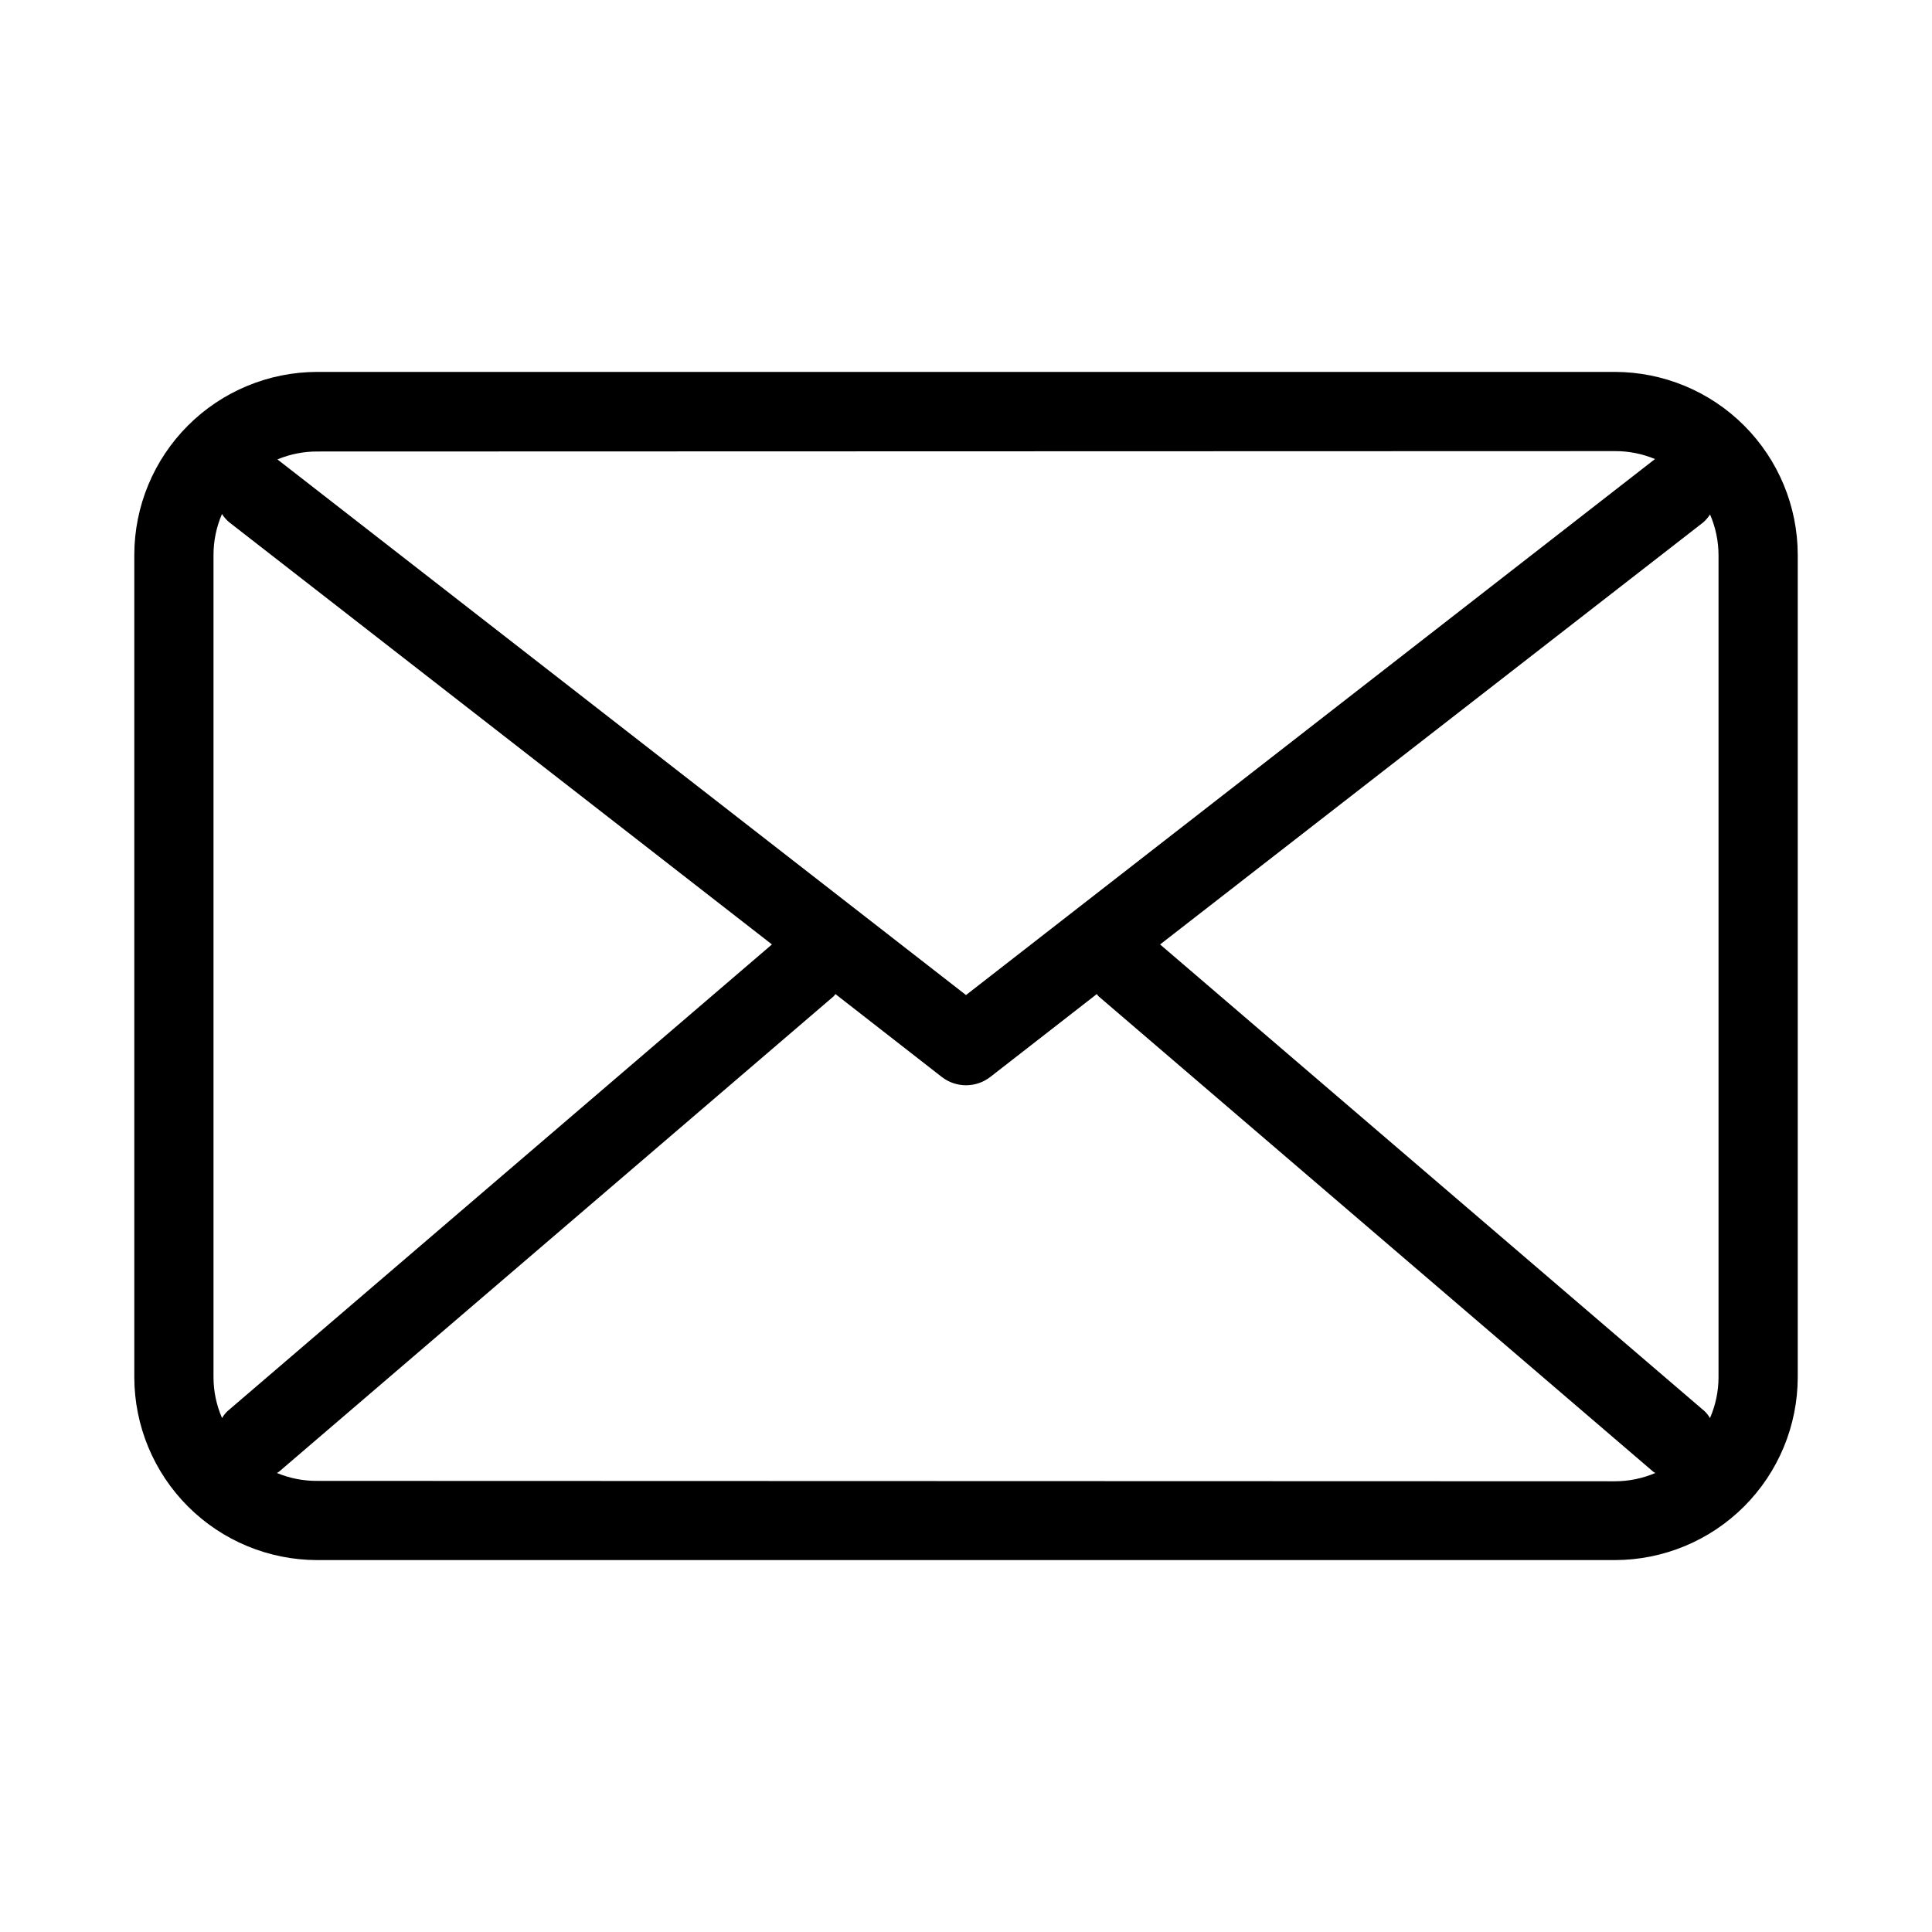 <?xml version="1.0" encoding="UTF-8"?>
<!-- Uploaded to: ICON Repo, www.svgrepo.com, Generator: ICON Repo Mixer Tools -->
<svg fill="#000000" width="800px" height="800px" version="1.1" viewBox="144 144 512 512" xmlns="http://www.w3.org/2000/svg">
 <path d="m571.95 242.56h-343.89c-12.848 0.016-25.168 5.129-34.254 14.215-9.086 9.086-14.199 21.406-14.215 34.254v217.94c0.016 12.852 5.129 25.168 14.215 34.254 9.086 9.086 21.406 14.199 34.254 14.215h343.89c12.848-0.016 25.168-5.129 34.254-14.215 9.086-9.086 14.199-21.402 14.215-34.254v-217.94c-0.016-12.848-5.129-25.168-14.215-34.254-9.086-9.086-21.406-14.199-34.254-14.215zm0 20.992c3.652-0.02 7.269 0.695 10.641 2.098l-182.59 142.05-182.48-141.95c3.371-1.406 6.988-2.117 10.641-2.098zm-371.37 27.477c0.004-3.719 0.77-7.398 2.246-10.809 0.504 0.777 1.109 1.484 1.805 2.098l143.94 111.97-144.32 123.71c-0.547 0.535-1.02 1.141-1.406 1.805-1.492-3.418-2.262-7.106-2.266-10.832zm27.477 245.42c-3.664 0.027-7.297-0.688-10.684-2.098 0.199-0.09 0.391-0.203 0.566-0.336l146.95-125.95c0.211-0.168 0.316-0.441 0.504-0.629l28.172 21.957c3.789 2.949 9.098 2.949 12.887 0l28.215-21.957c0.188 0.188 0.293 0.461 0.504 0.629l146.95 125.95c0.176 0.133 0.367 0.246 0.566 0.336-3.391 1.453-7.039 2.203-10.727 2.203zm371.37-27.477c-0.004 3.727-0.773 7.414-2.266 10.832-0.383-0.664-0.859-1.27-1.406-1.805l-144.32-123.71 143.94-111.85c0.695-0.613 1.301-1.32 1.805-2.098 1.48 3.414 2.242 7.094 2.246 10.812z"/>
</svg>